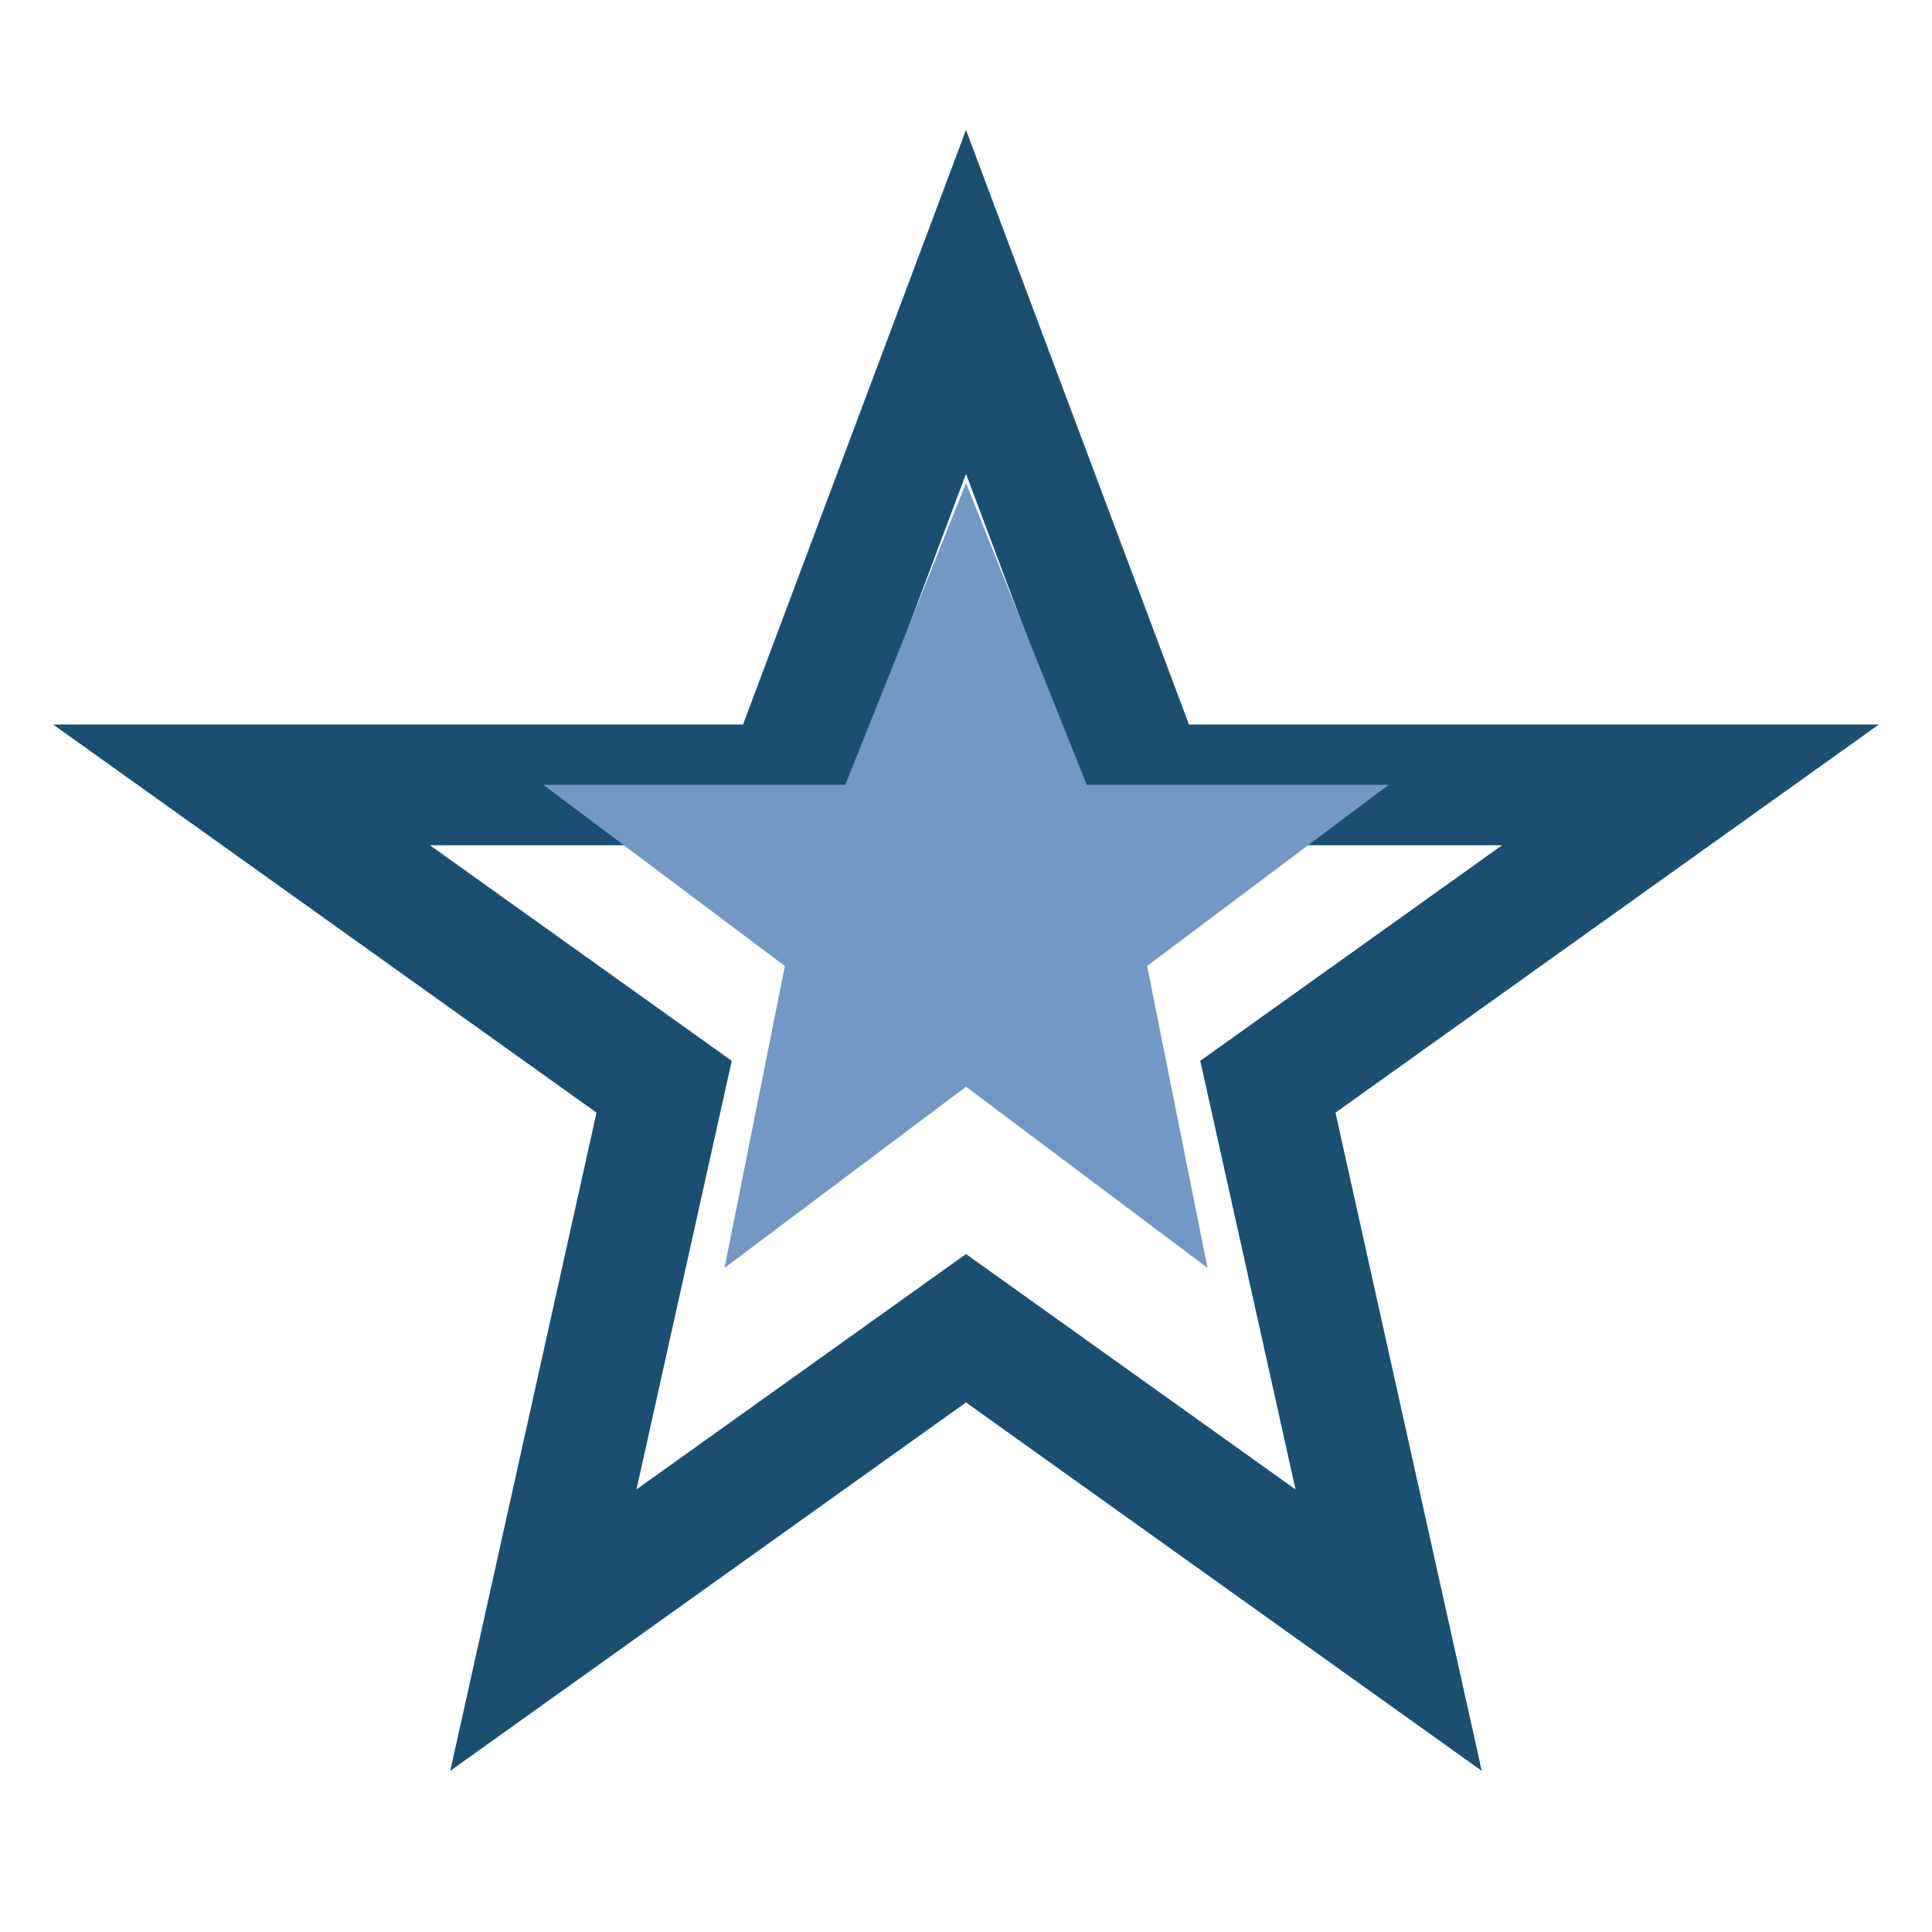 <?xml version="1.0" encoding="UTF-8"?>
<svg xmlns="http://www.w3.org/2000/svg" width="32" height="32" viewBox="0 0 32 32"><polygon points="16,5 19,13 28,13 21,18 23,27 16,22 9,27 11,18 4,13 13,13" fill="none" stroke="#1A4F72" stroke-width="2"/><polygon points="16,8 18,13 23,13 19,16 20,21 16,18 12,21 13,16 9,13 14,13" fill="#7398C6"/></svg>